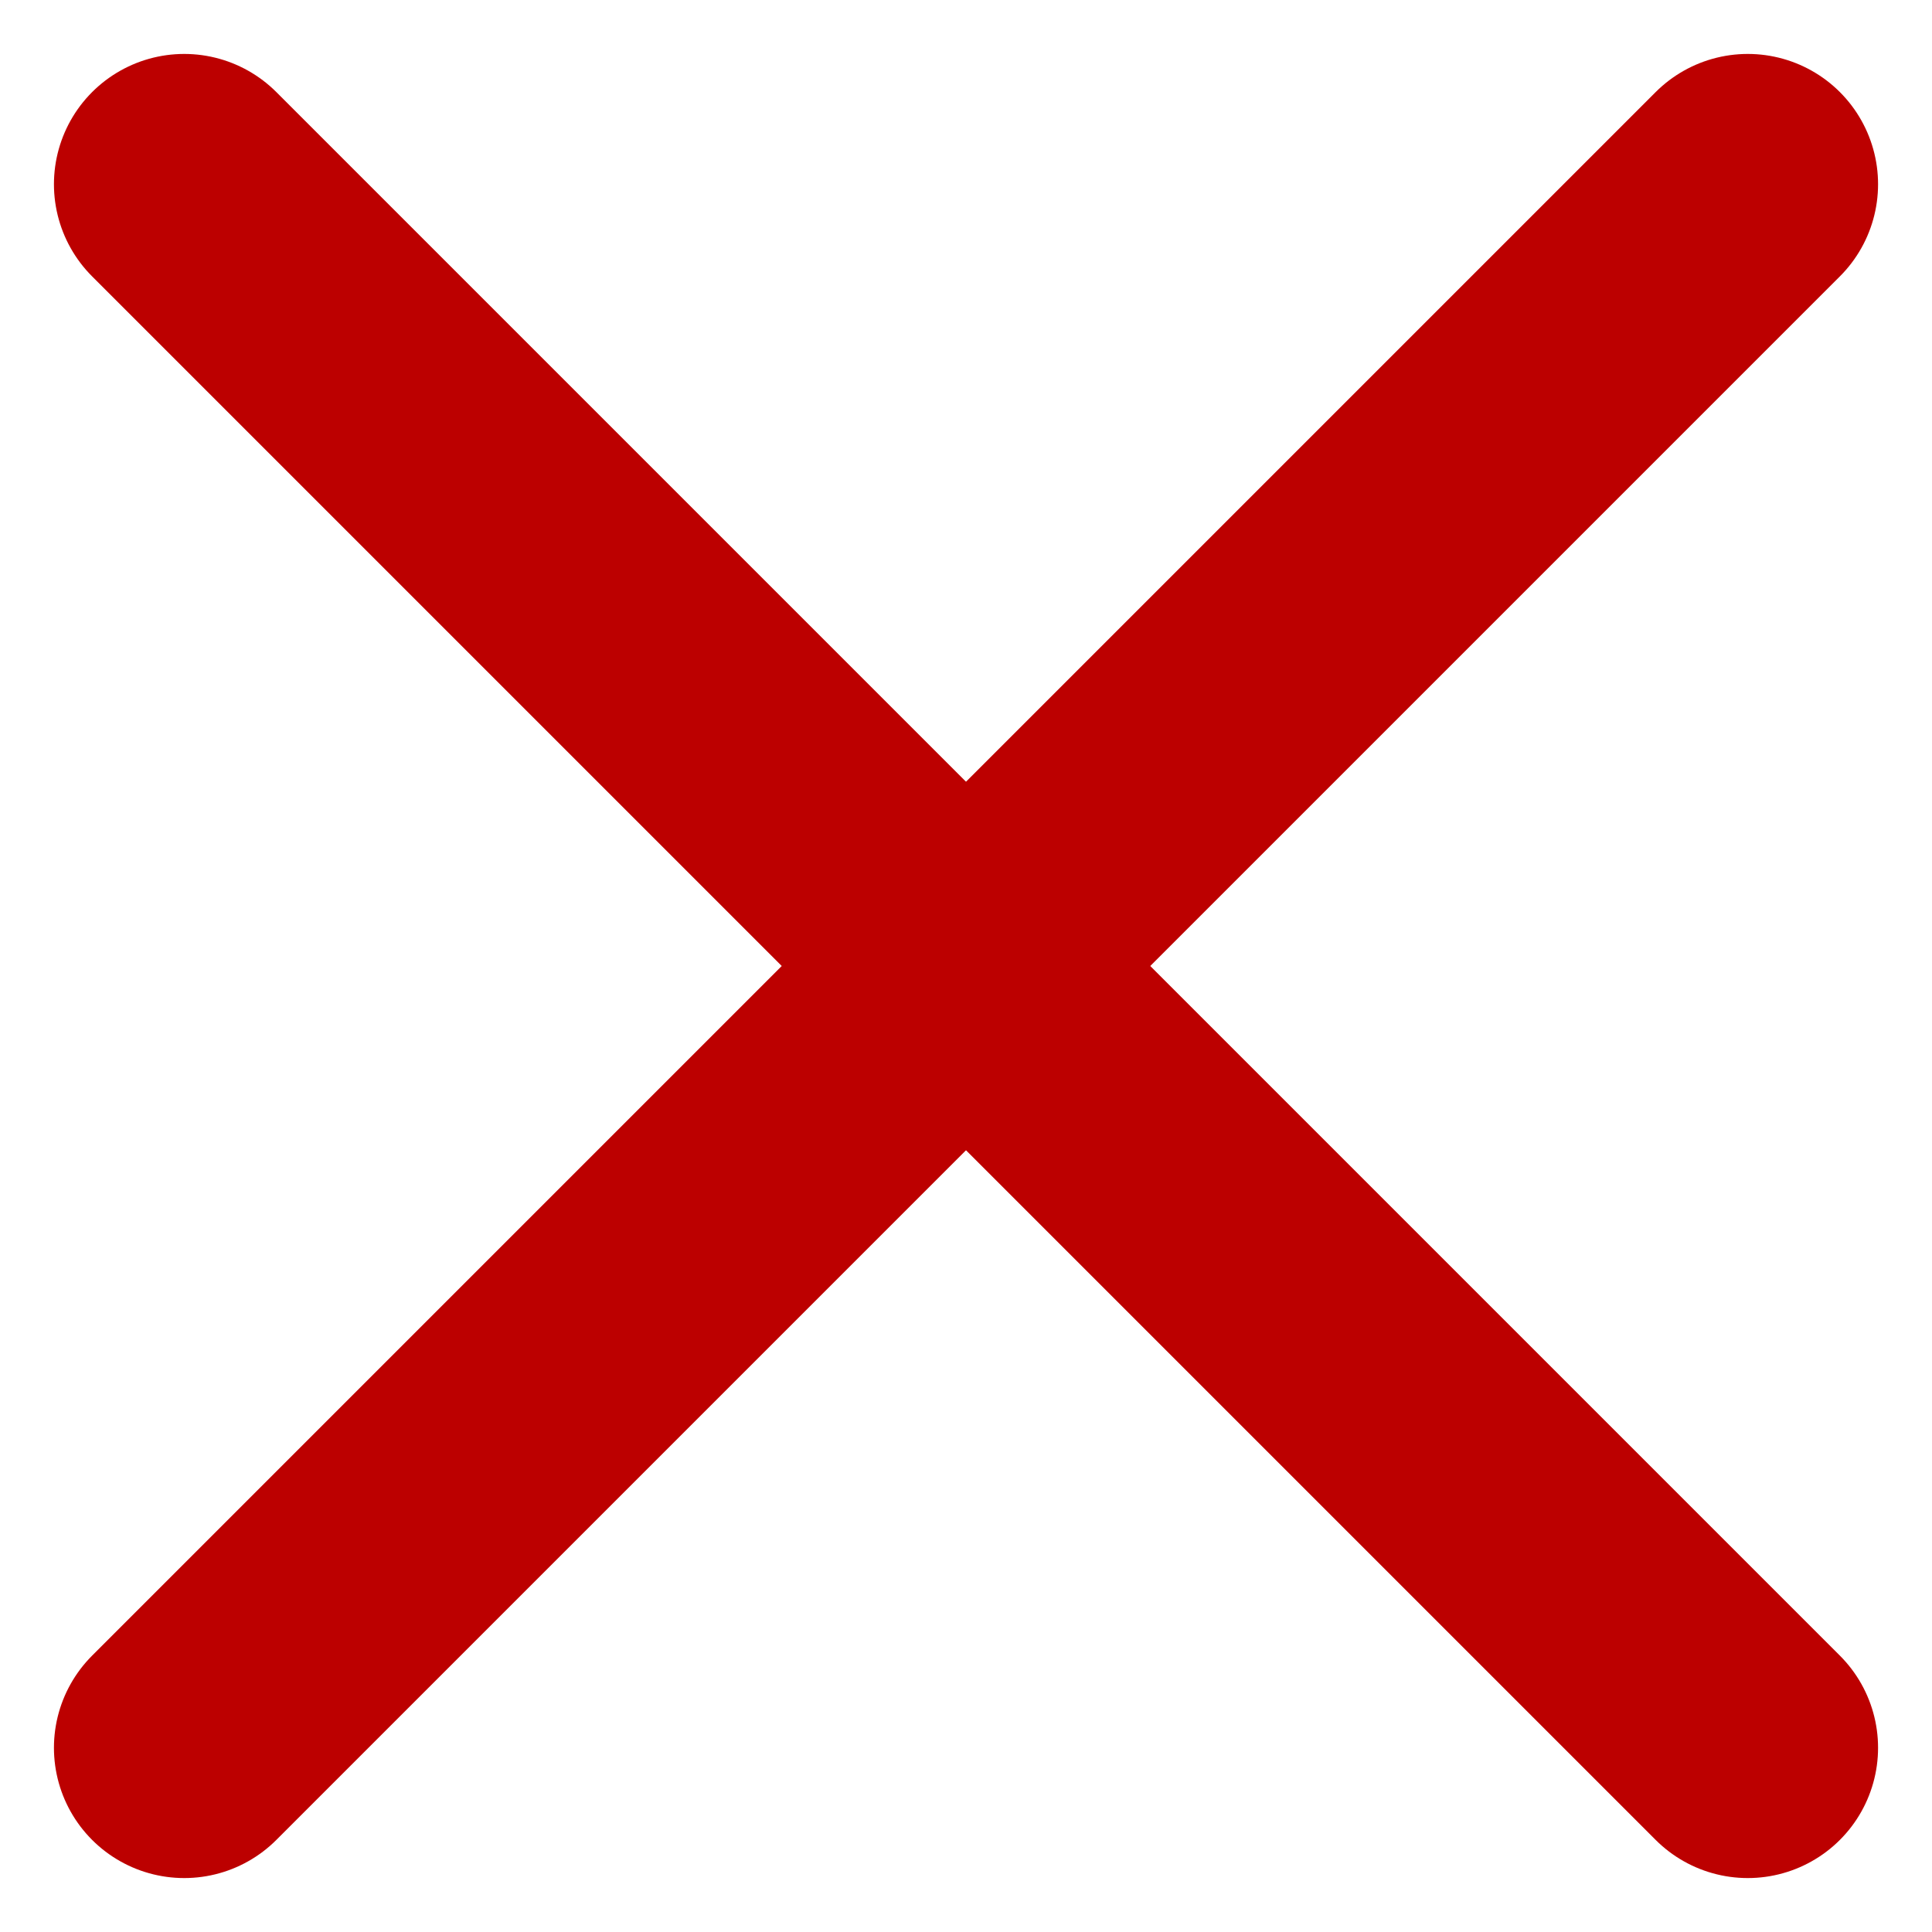 <svg xmlns="http://www.w3.org/2000/svg" width="14.828" height="14.828" viewBox="0 0 14.828 14.828">
  <g id="グループ_4829" data-name="グループ 4829" transform="translate(1.414 1.414)">
    <line id="線_7" data-name="線 7" x1="12" y1="12" fill="none" stroke="#bc0000" stroke-linecap="round" stroke-width="2"/>
    <line id="線_6" data-name="線 6" x1="12" y2="12" fill="none" stroke="#bc0000" stroke-linecap="round" stroke-width="2"/>
  </g>
</svg>